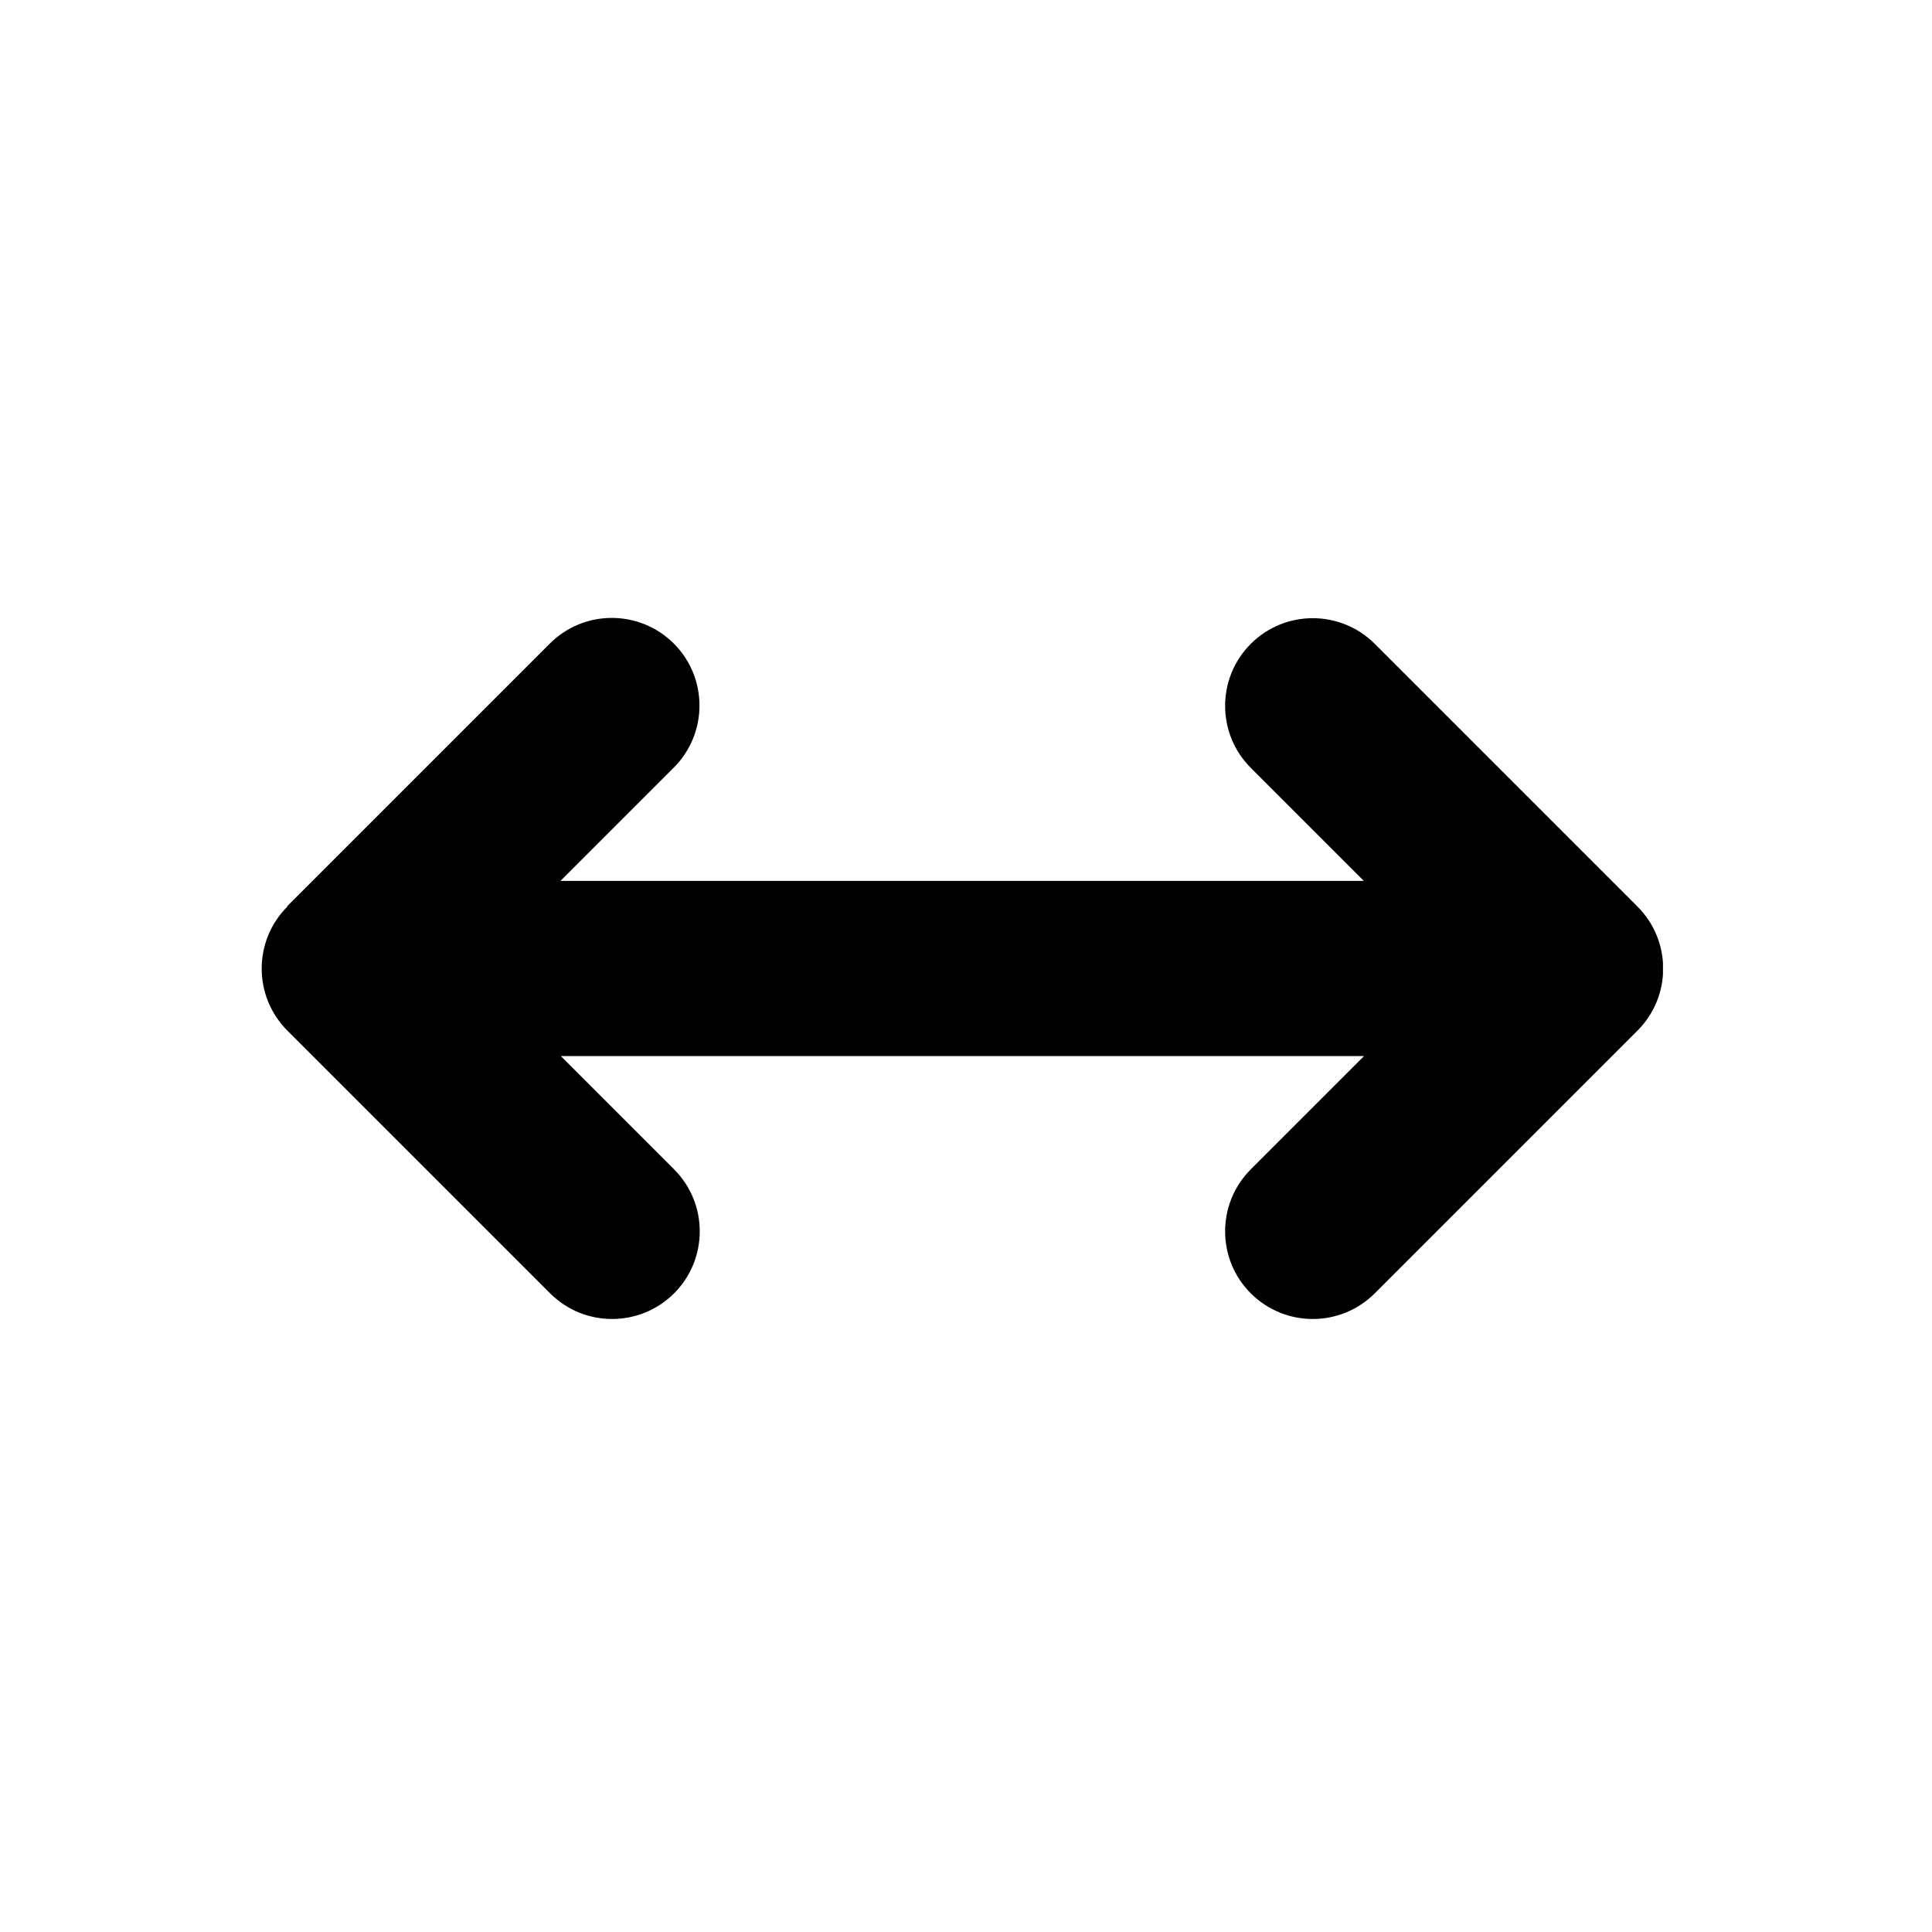 <?xml version="1.0" encoding="UTF-8" standalone="no"?>
<!DOCTYPE svg PUBLIC "-//W3C//DTD SVG 1.1//EN" "http://www.w3.org/Graphics/SVG/1.1/DTD/svg11.dtd">
<svg width="100%" height="100%" viewBox="0 0 48 48" version="1.1" xmlns="http://www.w3.org/2000/svg" xmlns:xlink="http://www.w3.org/1999/xlink" xml:space="preserve" xmlns:serif="http://www.serif.com/" style="fill-rule:evenodd;clip-rule:evenodd;stroke-linejoin:round;stroke-miterlimit:2;">
    <g transform="matrix(-1.25574e-17,-0.068,0.068,-1.25574e-17,6.5,34.941)">
        <g>
            <g>
                <g>
                    <clipPath id="_clip1">
                        <rect x="0" y="0" width="320" height="512"/>
                    </clipPath>
                    <g clip-path="url(#_clip1)">
                        <path d="M182.6,9.4C170.1,-3.1 149.8,-3.1 137.3,9.4L41.3,105.4C28.8,117.9 28.8,138.2 41.3,150.7C53.8,163.2 74.1,163.2 86.6,150.7L128,109.3L128,402.8L86.6,361.4C74.1,348.9 53.8,348.9 41.3,361.4C28.8,373.9 28.8,394.2 41.3,406.7L137.3,502.7C149.8,515.2 170.1,515.2 182.6,502.7L278.6,406.7C291.1,394.2 291.1,373.9 278.6,361.4C266.1,348.9 245.8,348.9 233.3,361.4L192,402.7L192,109.2L233.4,150.6C245.9,163.1 266.2,163.1 278.7,150.6C291.2,138.1 291.2,117.8 278.7,105.3L182.7,9.3L182.6,9.4Z" style="fill-rule:nonzero;"/>
                    </g>
                </g>
            </g>
        </g>
    </g>
</svg>
